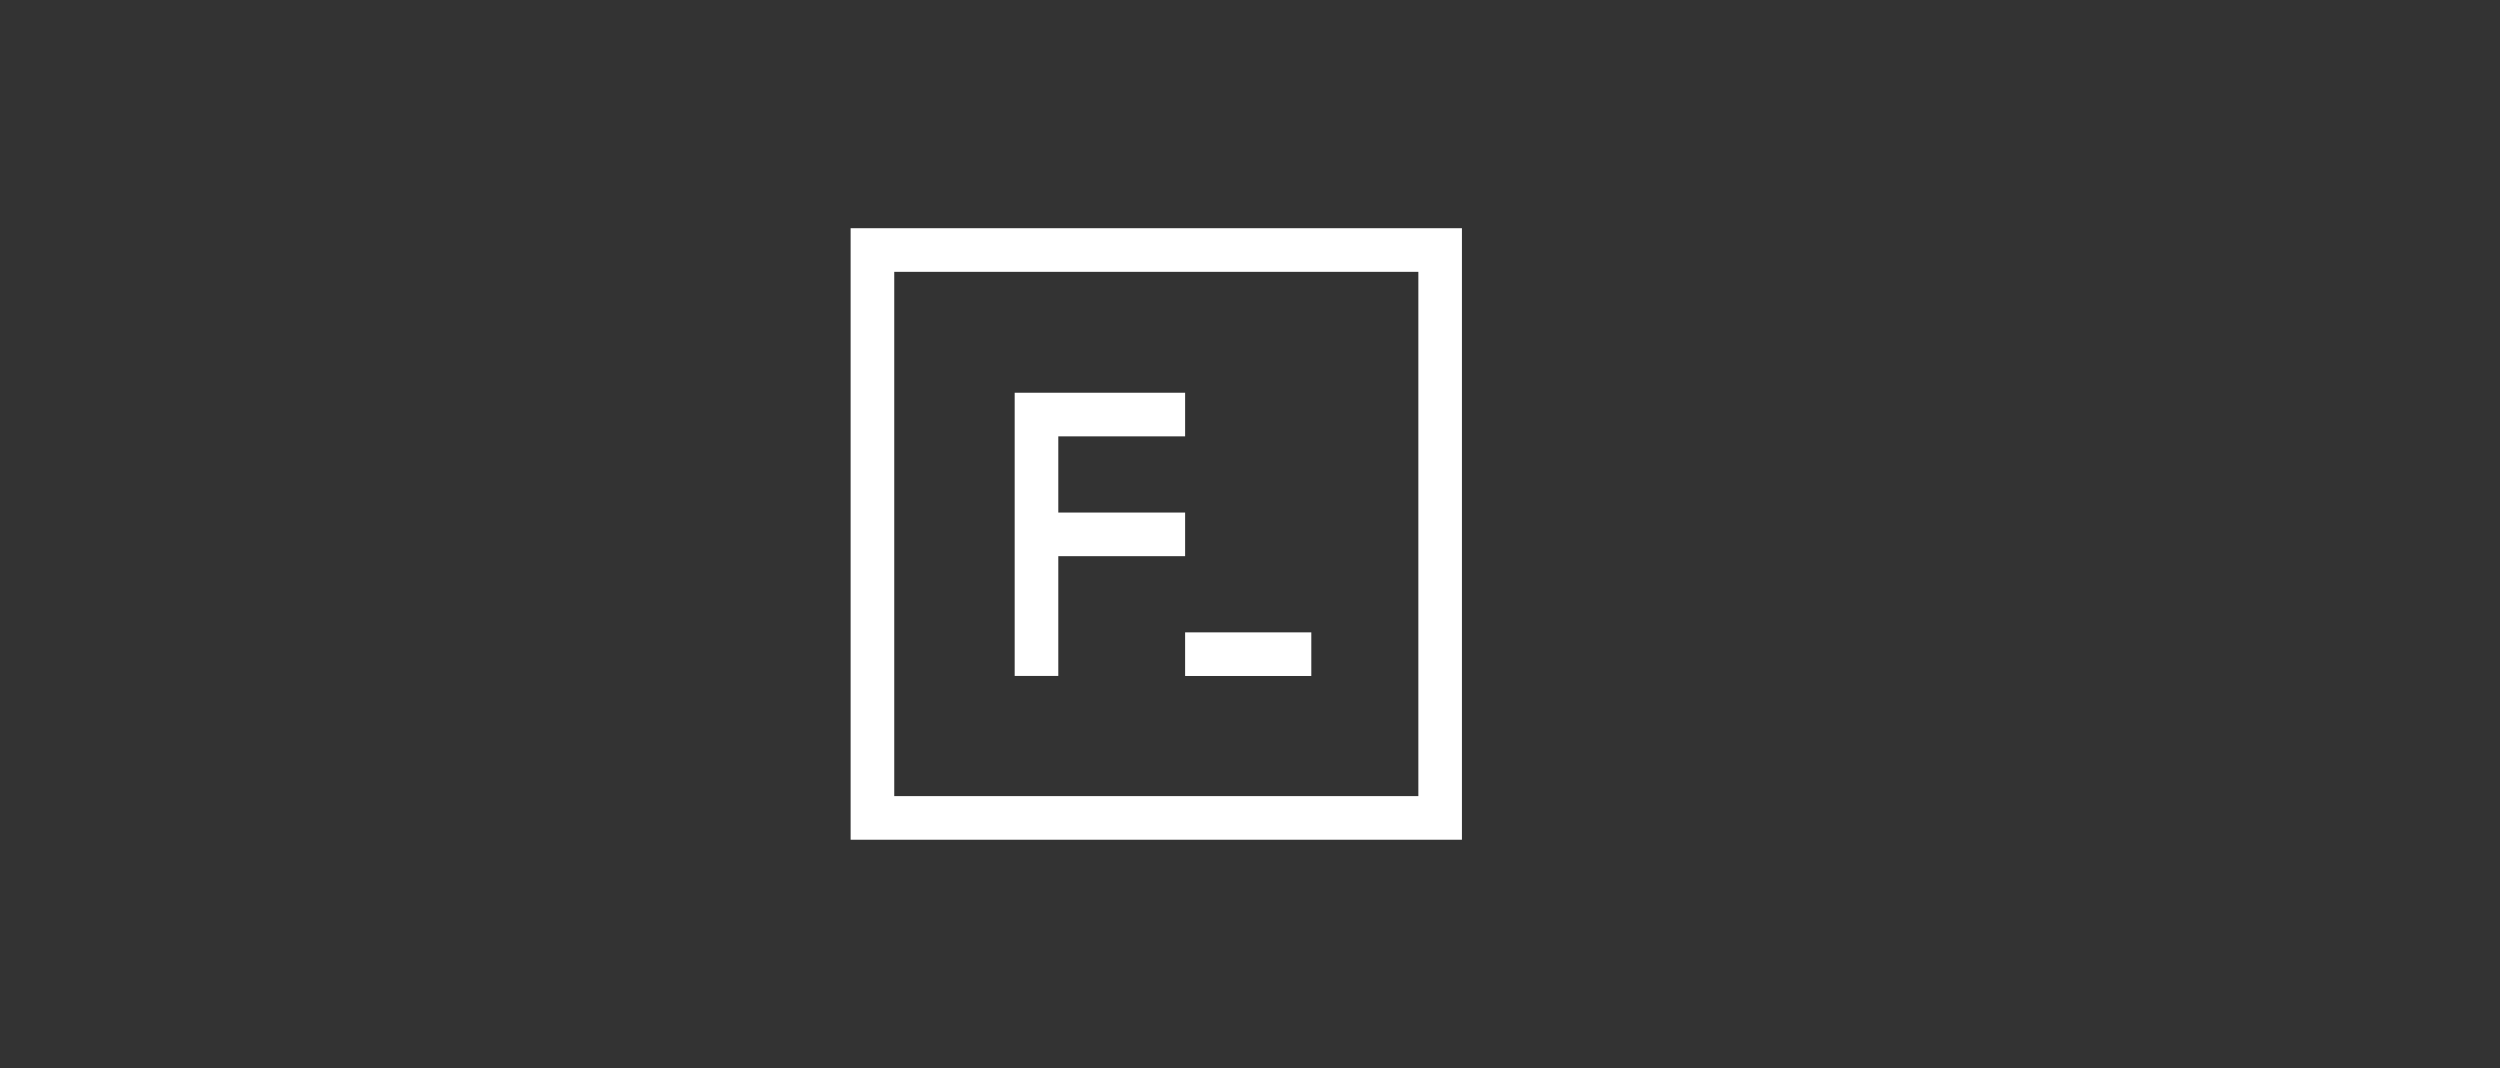 <svg width="482" height="206" viewBox="0 0 482 206" fill="none" xmlns="http://www.w3.org/2000/svg">
<rect x="0" y="0" width="482" height="206" fill="#333333" stroke="none"/>
<path d="M204.04 130.32V107.23H228.49V98.82H204.04V84.13H228.49V75.72H195.63V130.32H204.04ZM228.49 121.92H252.82V130.33H228.49V121.92Z" fill="white"/>
<path d="M164 44V161.9H281.86V44H164ZM273.46 153.49H172.41V52.41H273.46V153.49Z" fill="white"/>
</svg>
